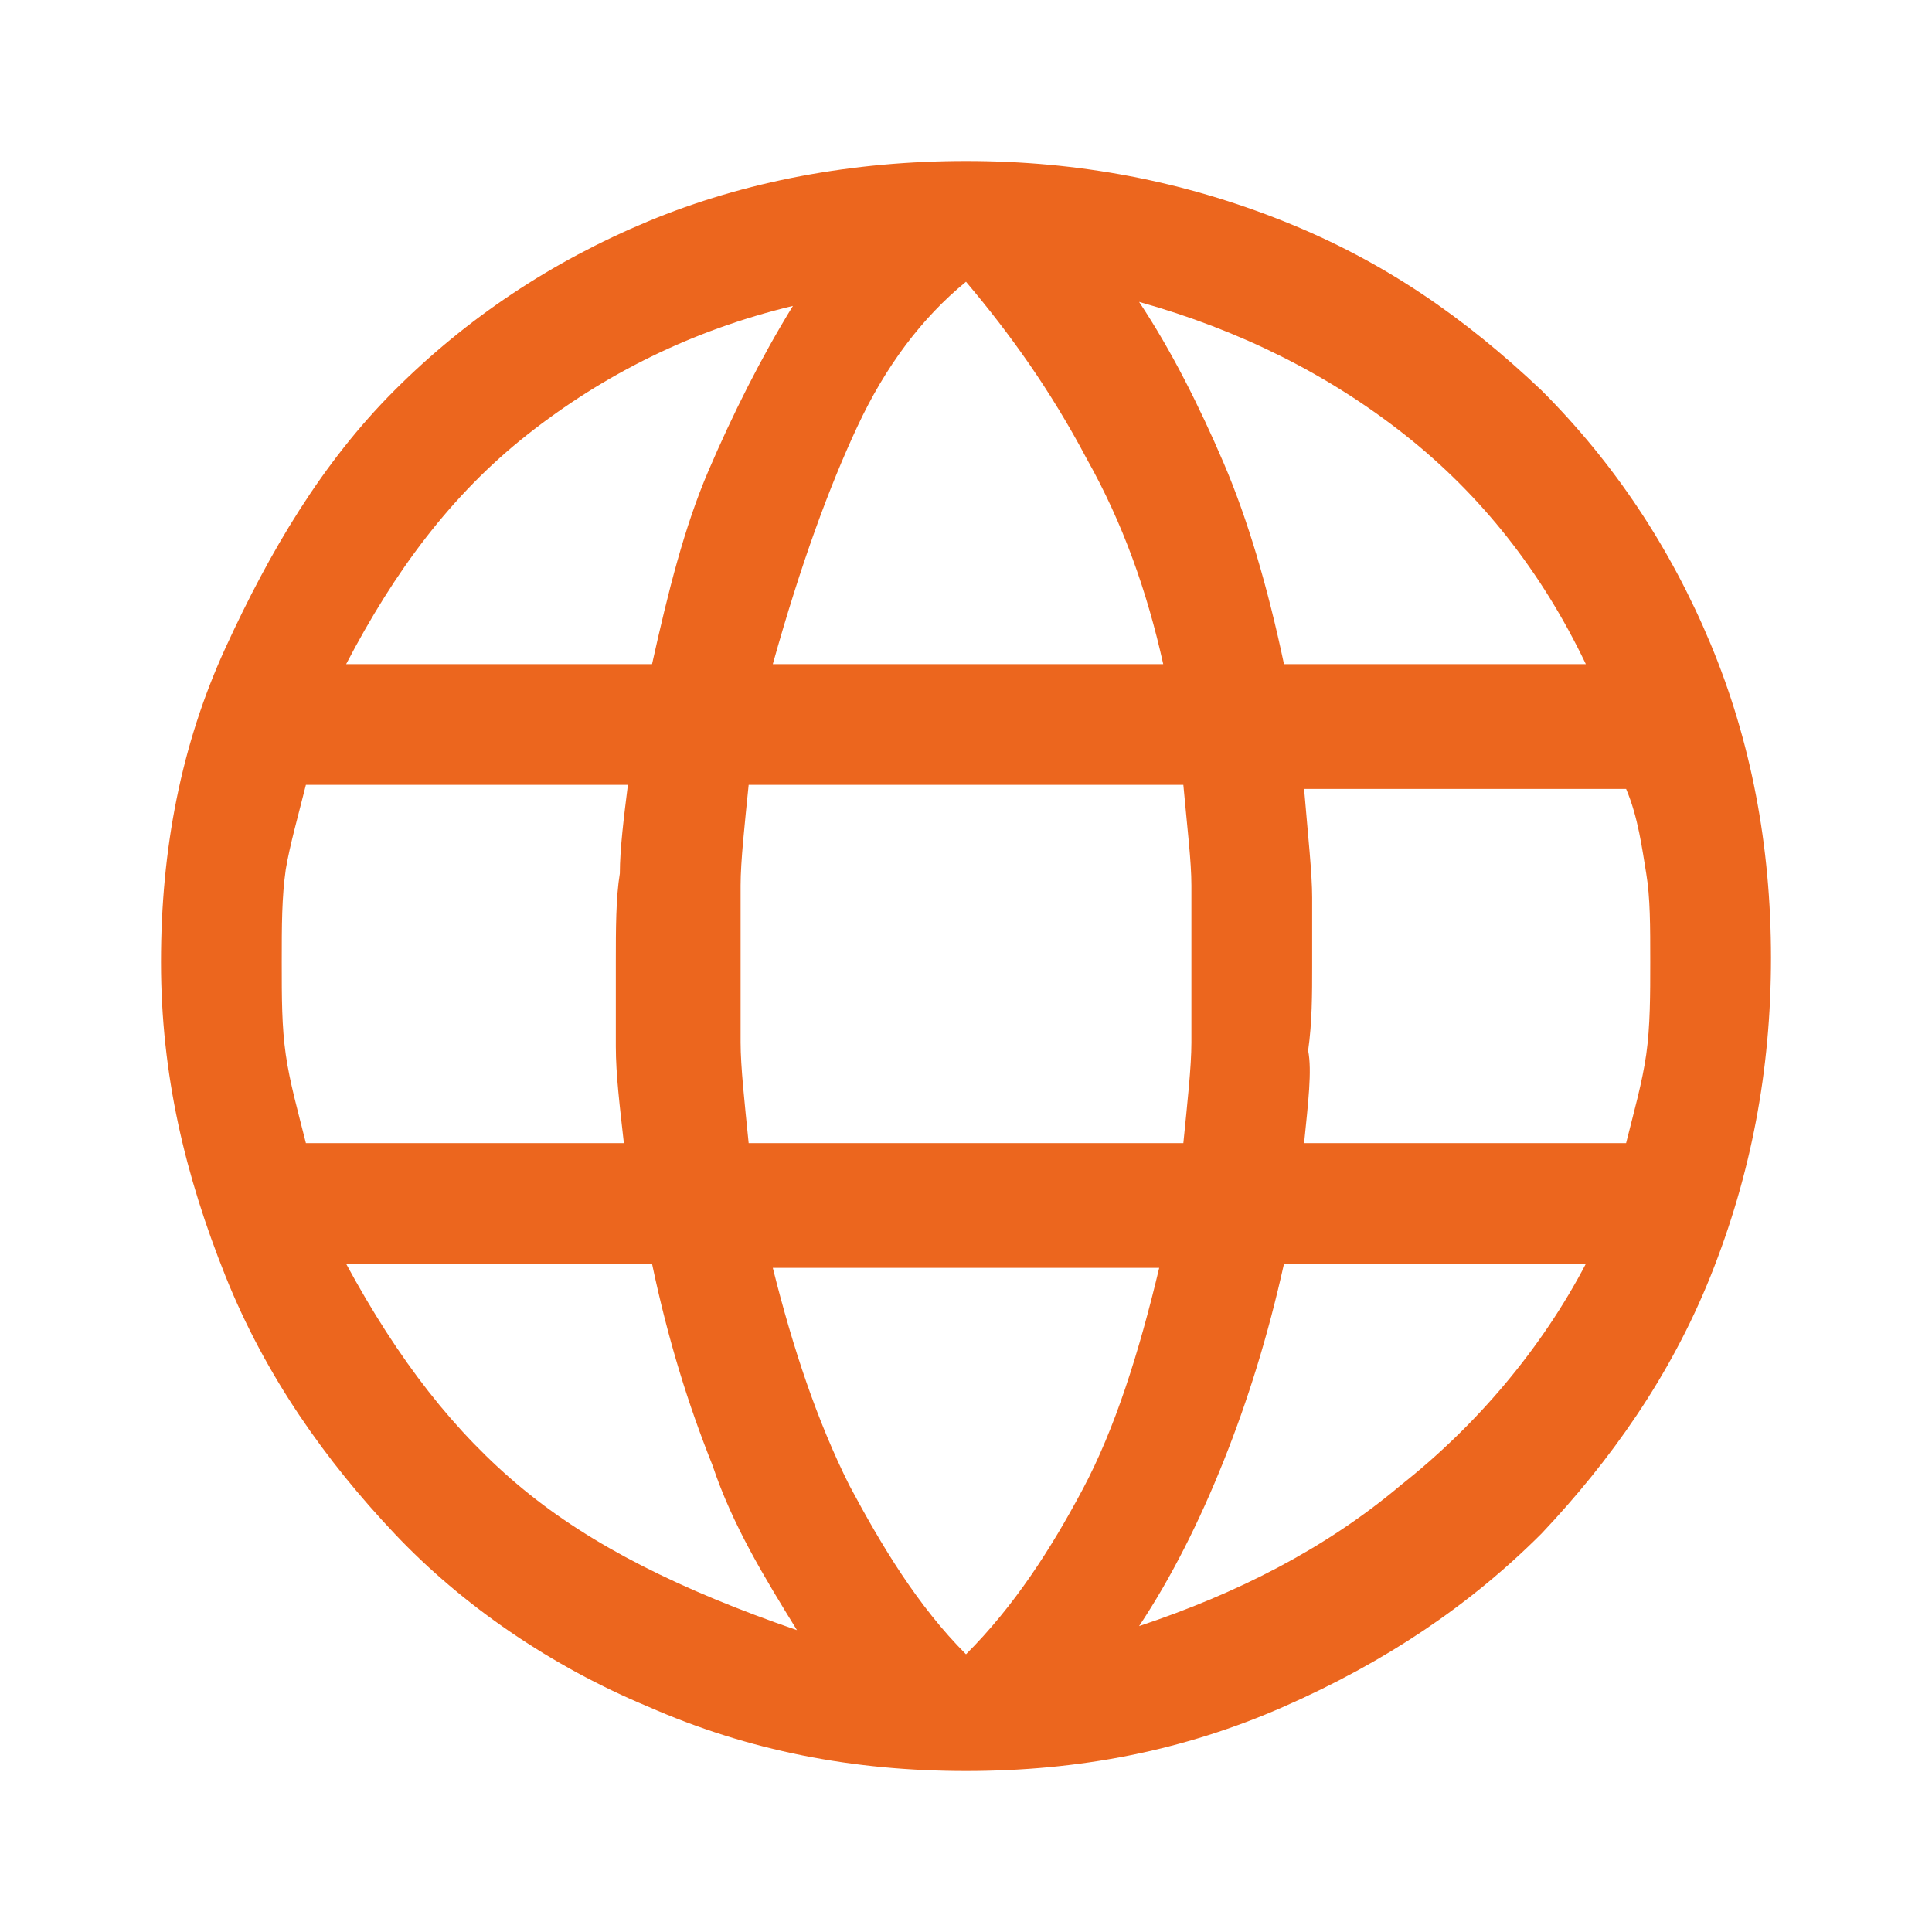 
<svg xmlns="http://www.w3.org/2000/svg" viewBox="0 0 48 48" style="enable-background:new 0 0 48 48" xml:space="preserve"><path d="M24 44c-2.8 0-5.4-.5-7.9-1.6-2.4-1-4.6-2.5-6.3-4.3s-3.2-3.9-4.2-6.4-1.6-5-1.6-7.8.5-5.4 1.6-7.8S8 11.5 9.8 9.7s3.9-3.2 6.3-4.2S21.2 4 24 4s5.4.5 7.9 1.5 4.5 2.4 6.4 4.2c1.8 1.8 3.2 3.9 4.2 6.3s1.5 5 1.5 7.8-.5 5.4-1.5 7.9-2.5 4.6-4.2 6.4c-1.8 1.8-3.9 3.2-6.4 4.3S26.8 44 24 44zm0-2.9c1.2-1.2 2.1-2.6 2.9-4.1.8-1.5 1.4-3.4 1.9-5.5h-9.6c.5 2 1.1 3.8 1.9 5.4.8 1.5 1.7 3 2.9 4.2zm-4.2-.6c-.8-1.3-1.6-2.6-2.1-4.1-.6-1.5-1.1-3.1-1.5-5H8.6c1.3 2.4 2.7 4.2 4.4 5.6s3.9 2.5 6.8 3.5zm8.5-.1c2.4-.8 4.6-1.9 6.5-3.5 1.9-1.5 3.5-3.4 4.6-5.5h-7.5c-.4 1.8-.9 3.4-1.5 4.9-.6 1.5-1.3 2.9-2.1 4.1zm-20.7-12h7.9c-.1-.9-.2-1.7-.2-2.4v-2.1c0-.8 0-1.6.1-2.2 0-.6.1-1.4.2-2.2h-8c-.2.8-.4 1.5-.5 2.1-.1.7-.1 1.4-.1 2.3 0 .9 0 1.6.1 2.3.1.7.3 1.4.5 2.2zm11 0h10.8c.1-1 .2-1.9.2-2.5V22c0-.6-.1-1.4-.2-2.5H18.6c-.1 1-.2 1.9-.2 2.5v3.9c0 .6.1 1.5.2 2.5zm13.8 0h8c.2-.8.4-1.5.5-2.2.1-.7.1-1.5.1-2.3 0-.9 0-1.6-.1-2.2-.1-.6-.2-1.4-.5-2.1h-8c.1 1.2.2 2.1.2 2.7V24c0 .7 0 1.4-.1 2.1.1.5 0 1.3-.1 2.3zm-.5-11.9h7.5c-1.1-2.3-2.6-4.2-4.5-5.7s-4.1-2.6-6.6-3.3c.8 1.2 1.5 2.6 2.1 4s1.1 3.1 1.5 5zm-12.7 0h9.7c-.4-1.8-1-3.5-1.9-5.1-.9-1.7-1.9-3.1-3-4.4-1.1.9-2 2.1-2.7 3.6s-1.4 3.4-2.1 5.9zm-10.6 0h7.6c.4-1.8.8-3.4 1.4-4.8.6-1.4 1.3-2.8 2.1-4.1-2.5.6-4.7 1.7-6.6 3.2s-3.3 3.4-4.5 5.7z" style="fill:#EC661E"/></svg>